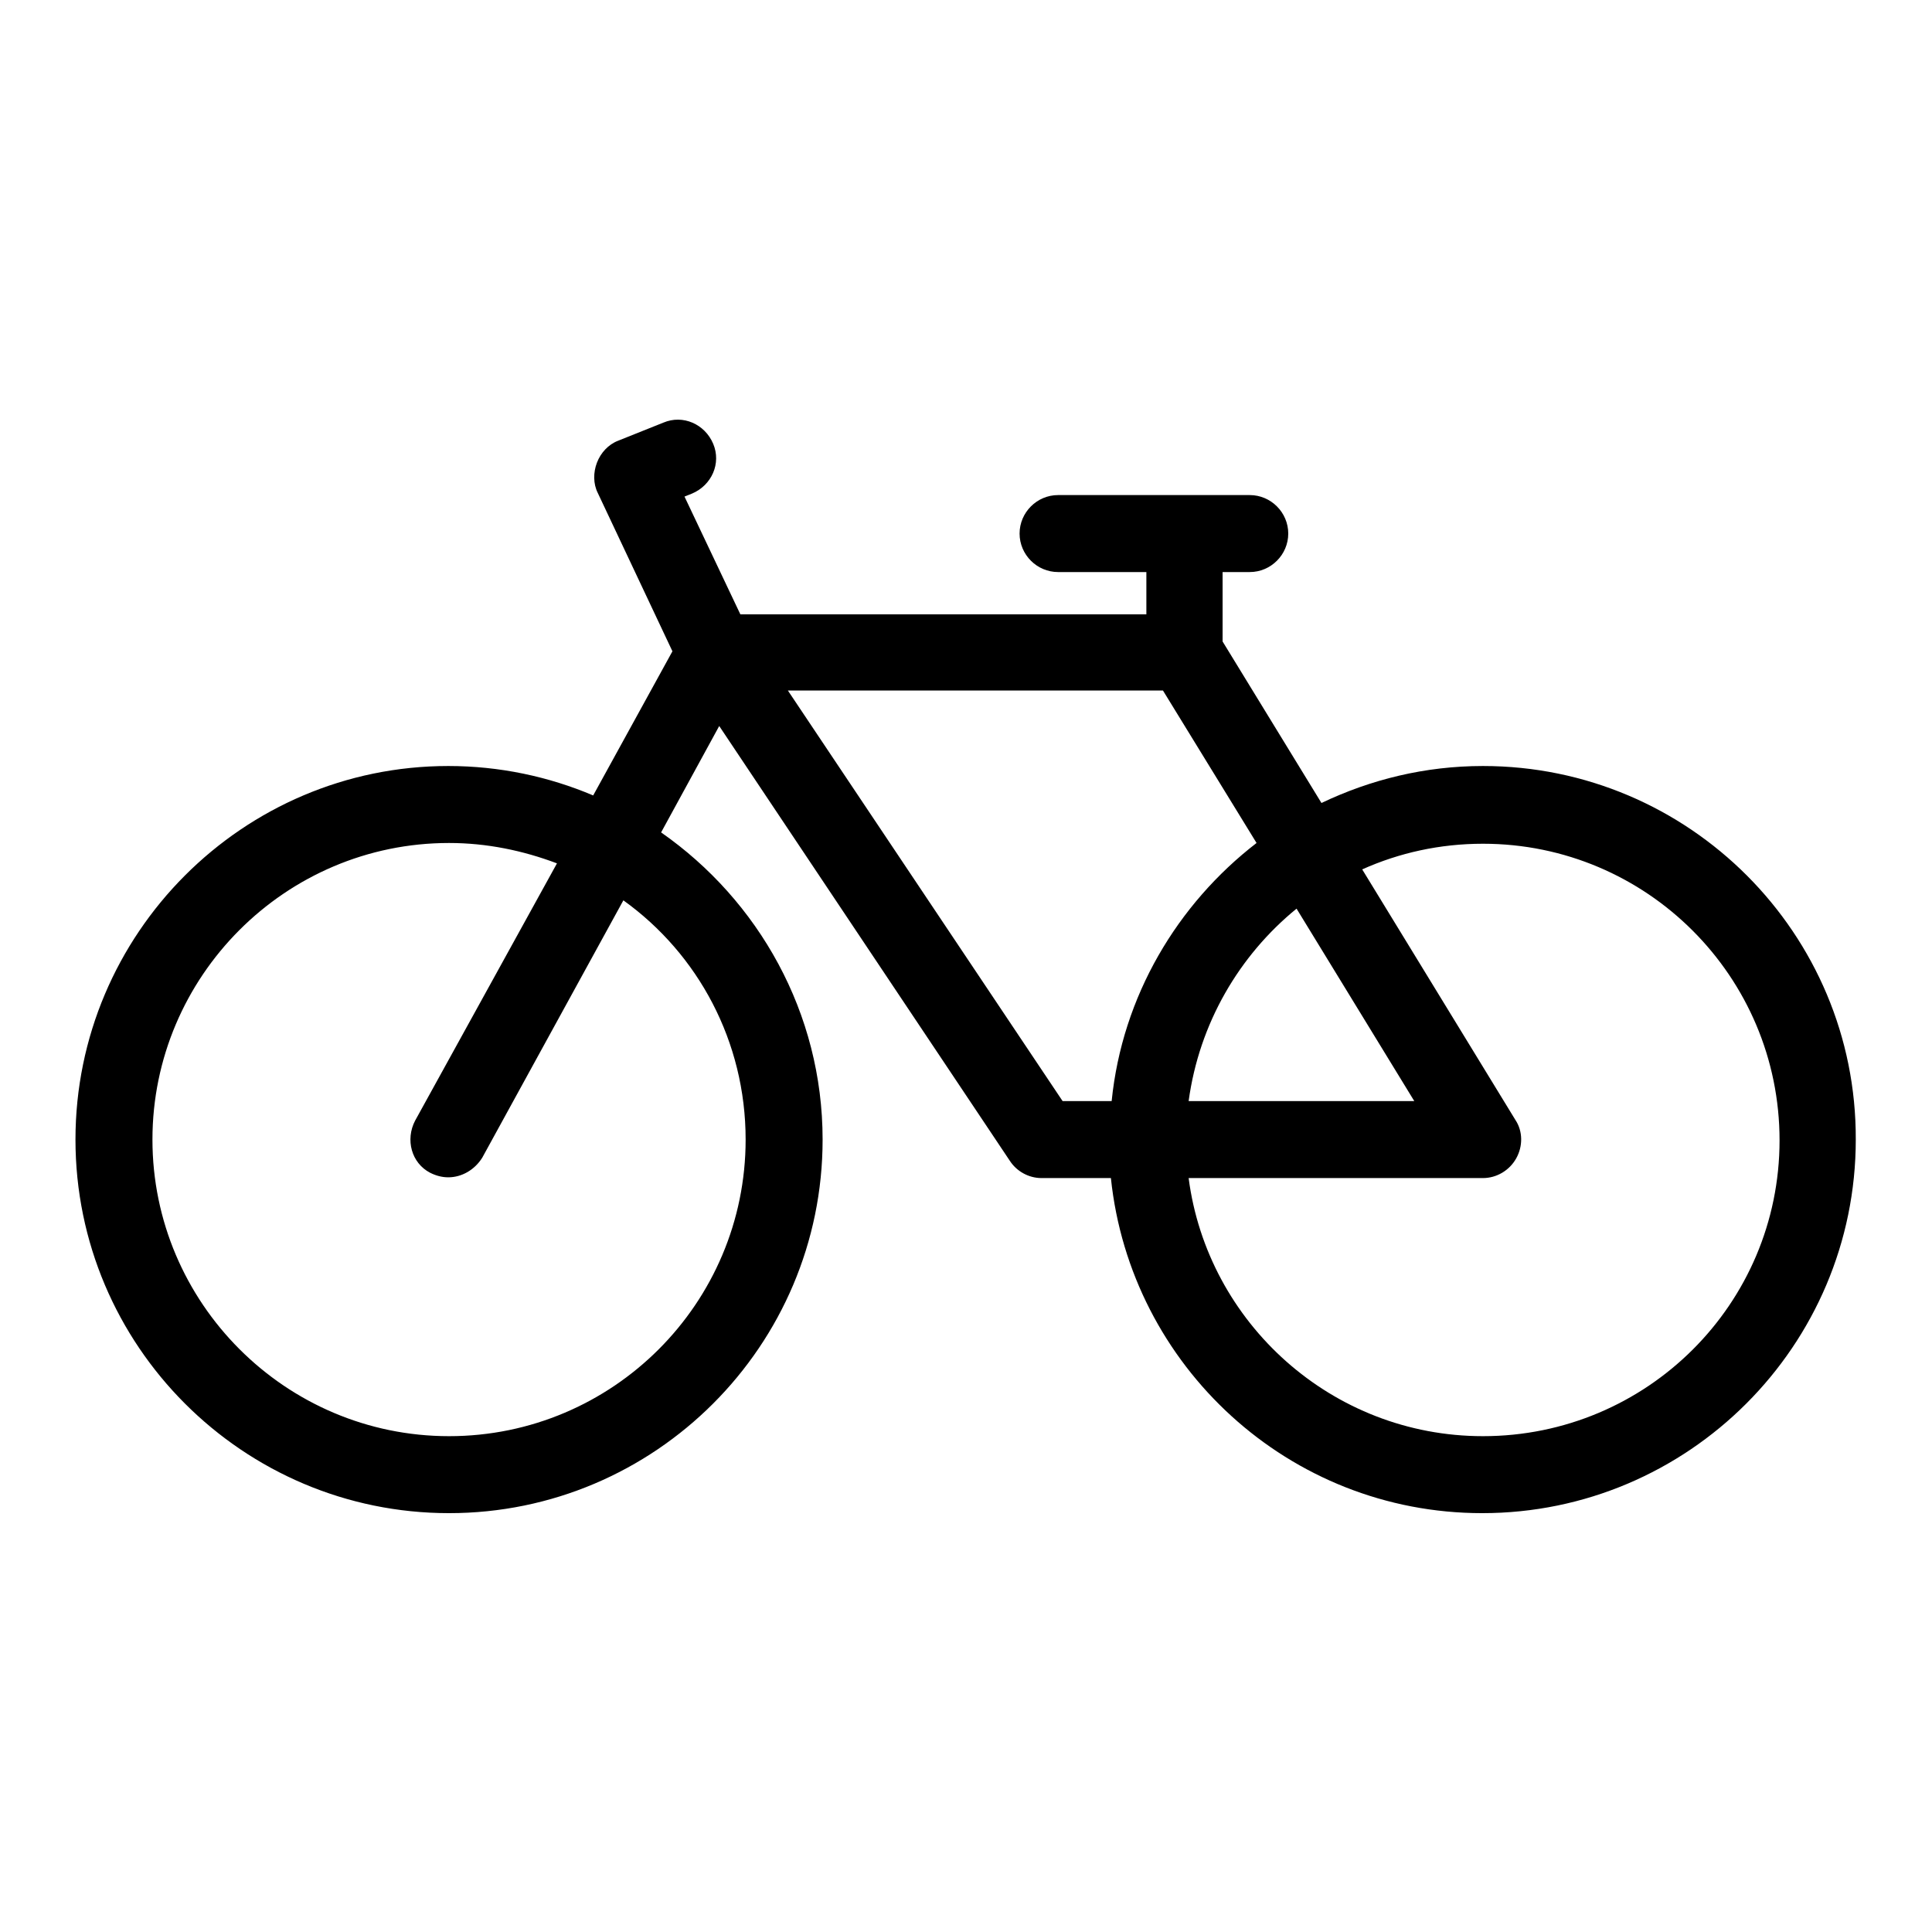 <?xml version="1.0" encoding="utf-8"?>
<!-- Svg Vector Icons : http://www.onlinewebfonts.com/icon -->
<!DOCTYPE svg PUBLIC "-//W3C//DTD SVG 1.1//EN" "http://www.w3.org/Graphics/SVG/1.1/DTD/svg11.dtd">
<svg version="1.1" xmlns="http://www.w3.org/2000/svg" xmlns:xlink="http://www.w3.org/1999/xlink" x="0px" y="0px" viewBox="0 0 256 256" enable-background="new 0 0 256 256" xml:space="preserve">
<g><g><path fill="#000000" d="M196.5,101.5c-7.7,0-14.9,1.8-21.4,4.9L162,85v-9.2h3.6c2.8,0,5.1-2.3,5.1-5.1c0-2.8-2.3-5.1-5.1-5.1h-25.4c-2.8,0-5.1,2.3-5.1,5.1c0,2.8,2.3,5.1,5.1,5.1h11.7v5.6H98.1l-7.4-15.6l1-0.4c2.6-1.1,3.9-4,2.8-6.6c-1.1-2.6-4-3.9-6.6-2.8l-6,2.4c-1.3,0.5-2.3,1.6-2.8,2.9c-0.5,1.3-0.5,2.8,0.1,4l9.9,21l-10.5,19.1c-5.9-2.5-12.4-3.9-19.2-3.9C32.2,101.5,10,123.7,10,151c0,27.3,22.2,49.5,49.5,49.5S109,178.3,109,151c0-16.8-8.5-31.7-21.4-40.7l7.7-14.1l38.5,57.6c0.9,1.4,2.5,2.3,4.2,2.3h9.2c2.6,24.9,23.6,44.4,49.2,44.4c27.3,0,49.5-22.2,49.5-49.5C246,123.7,223.8,101.5,196.5,101.5z M98.8,151c0,21.7-17.6,39.3-39.3,39.3c-21.7,0-39.3-17.7-39.3-39.3s17.6-39.3,39.3-39.3c5,0,9.8,1,14.3,2.7L55,148.5c-1.3,2.5-0.5,5.6,2,6.9c0.8,0.4,1.6,0.6,2.4,0.6c1.8,0,3.5-1,4.5-2.6l18.7-34.1C92.5,126.4,98.8,138,98.8,151z M171.8,120.4l15.6,25.5h-29.9C158.9,135.6,164.2,126.6,171.8,120.4z M140.8,145.9l-36.4-54.4h49.7l12.4,20.2c-10.5,8.1-17.8,20.3-19.2,34.2H140.8z M196.5,190.3c-20,0-36.5-15-39-34.2h39c1.8,0,3.5-1,4.4-2.6s0.9-3.6-0.1-5.1l-20.3-33.2c4.9-2.2,10.3-3.4,16-3.4c21.7,0,39.3,17.6,39.3,39.3S218.2,190.3,196.5,190.3z"/><g></g><g></g><g></g><g></g><g></g><g></g><g></g><g></g><g></g><g></g><g></g><g></g><g></g><g></g><g></g></g></g>
</svg>